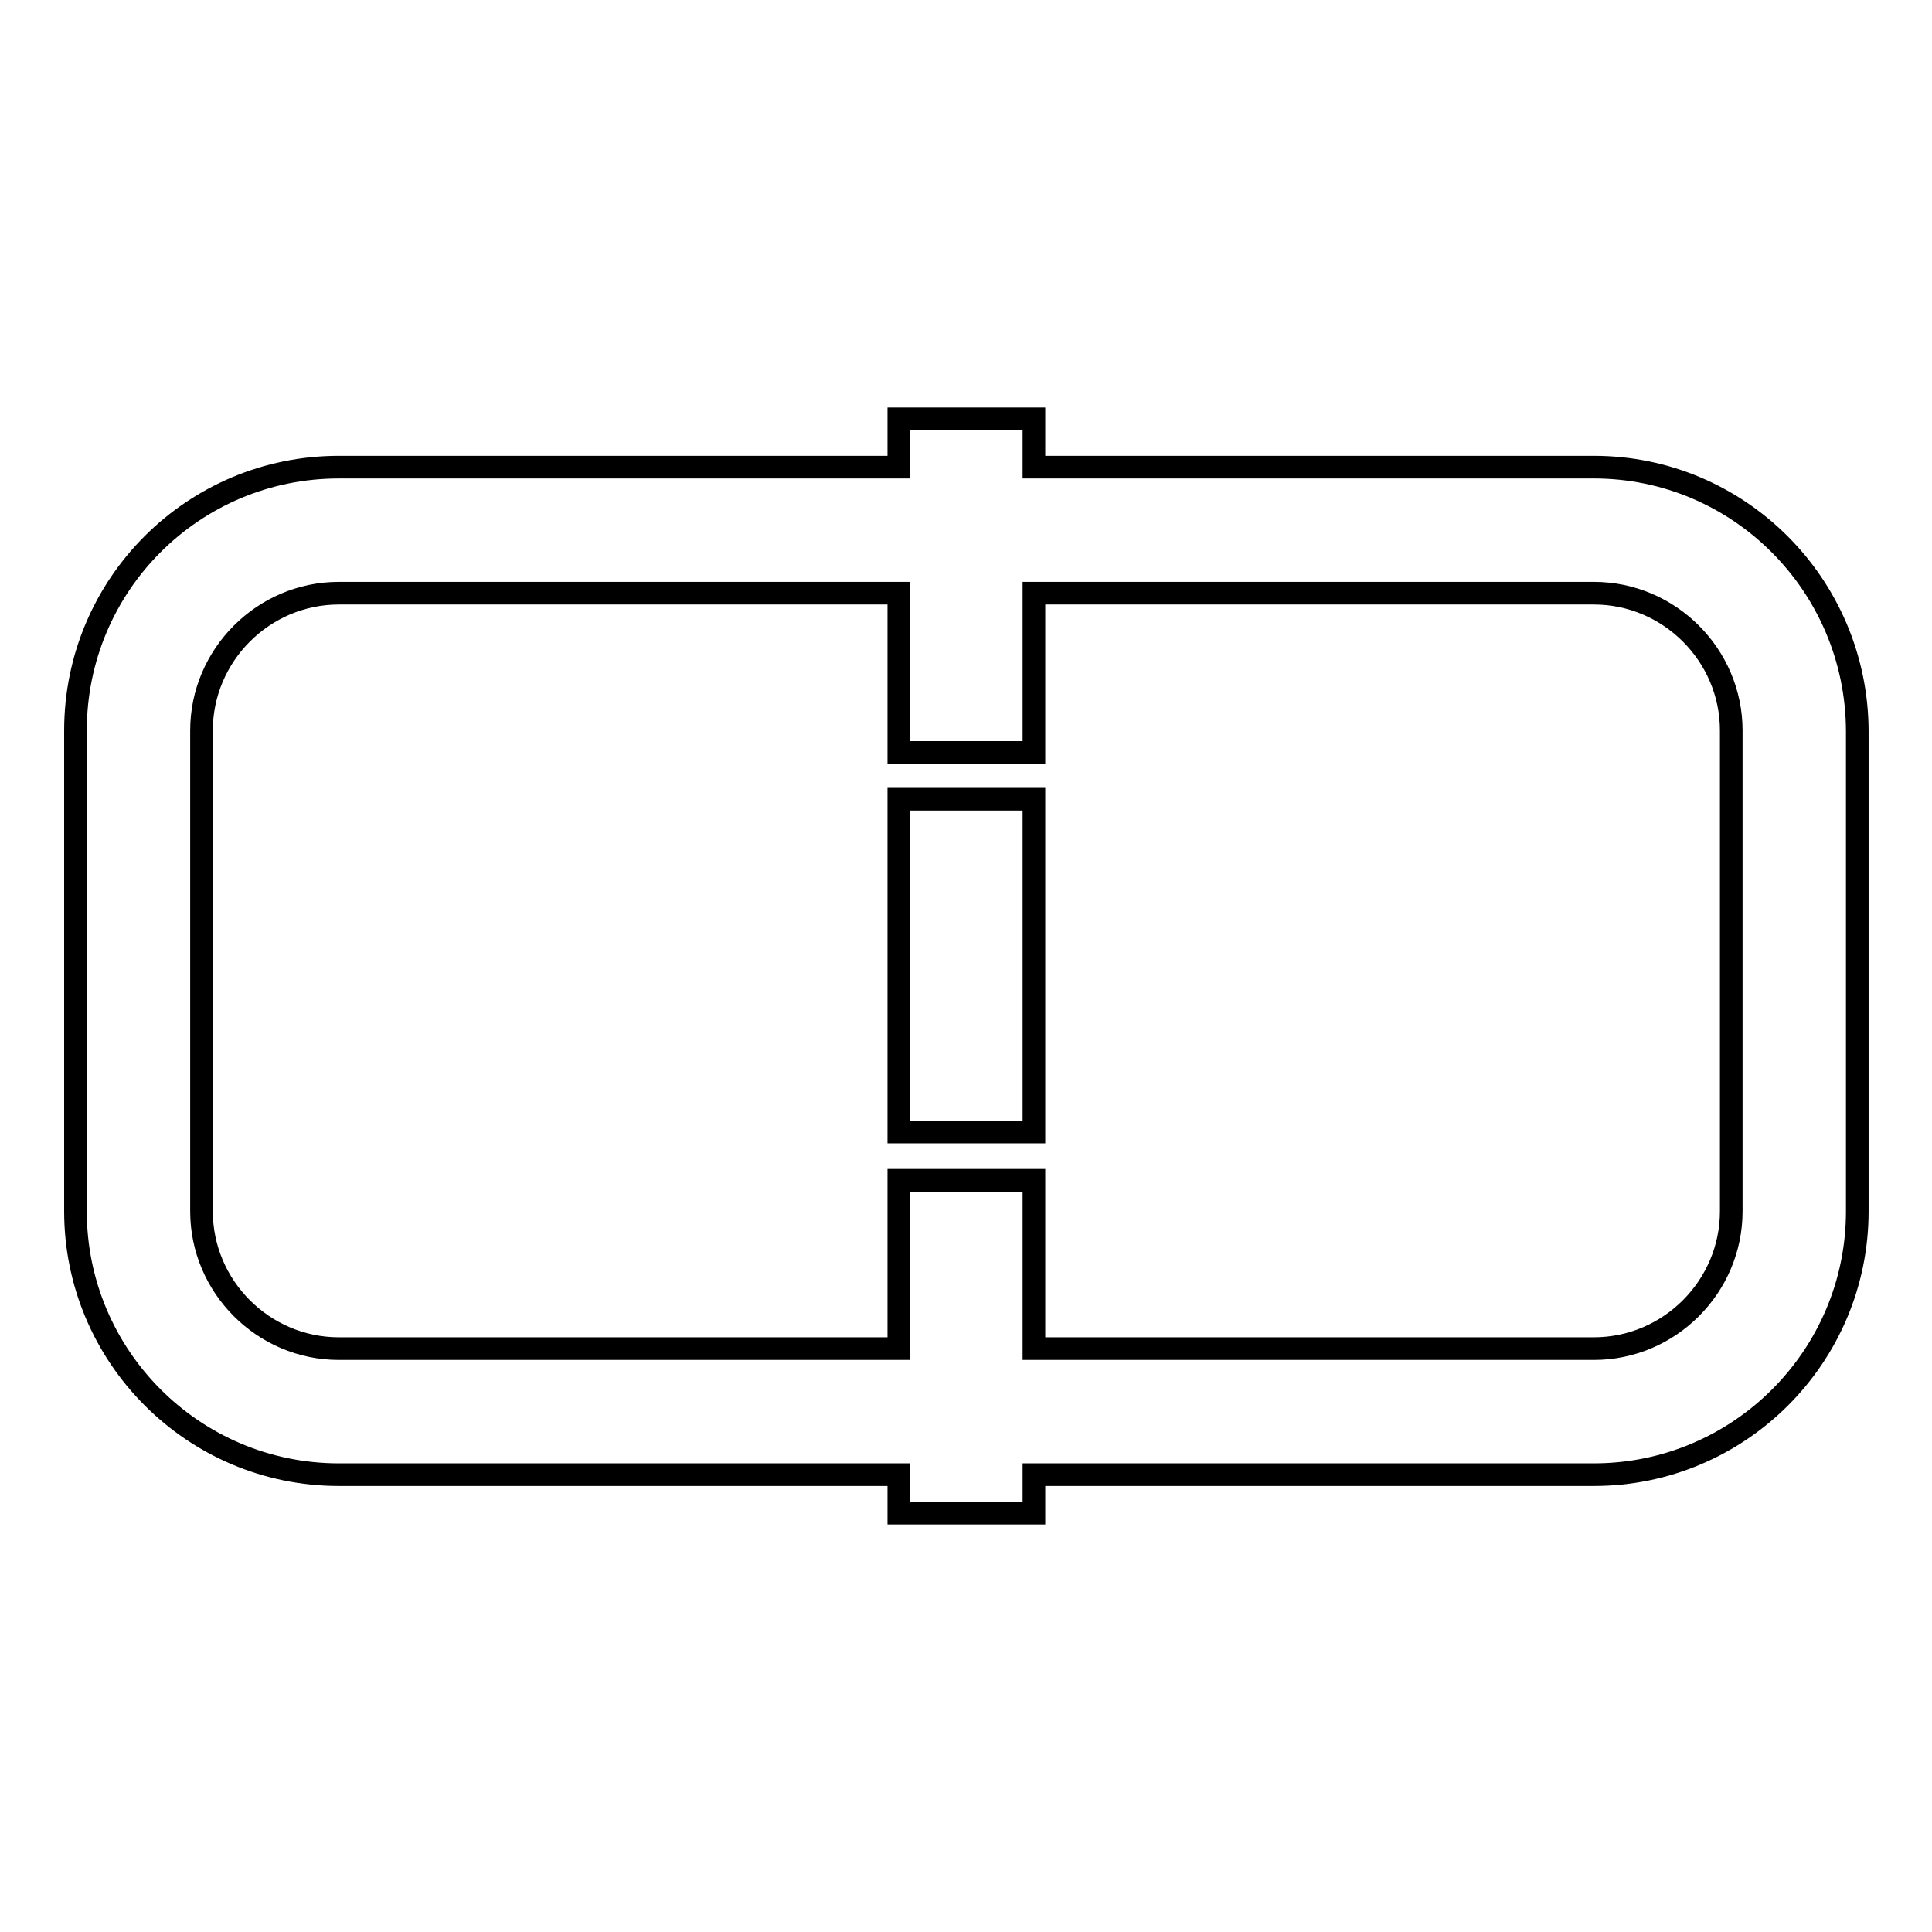 <?xml version="1.0" encoding="utf-8"?>
<!-- Svg Vector Icons : http://www.onlinewebfonts.com/icon -->
<!DOCTYPE svg PUBLIC "-//W3C//DTD SVG 1.1//EN" "http://www.w3.org/Graphics/SVG/1.1/DTD/svg11.dtd">
<svg version="1.1" xmlns="http://www.w3.org/2000/svg" xmlns:xlink="http://www.w3.org/1999/xlink" x="0px" y="0px" viewBox="0 0 256 256" enable-background="new 0 0 256 256" xml:space="preserve">
<g> <path stroke-width="3" fill-opacity="0" stroke="#000000"  d="M211.2,61.9h-74.2v-6.4h-17.9v6.4H44.9C25.6,61.9,10,77.5,10,96.8v63.7c0,19.2,15.6,34.9,34.9,34.9h74.2 v5.1h17.9v-5.1h74.2c19.2,0,34.9-15.6,34.9-34.9V96.8C246,77.5,230.4,61.9,211.2,61.9L211.2,61.9z M229.4,160.5 c0,10-8.2,18.2-18.2,18.2h-74.2v-22.3h-17.9v22.3H44.9c-10,0-18.2-8.2-18.2-18.2V96.8c0-10,8.2-18.2,18.2-18.2h74.2v21.1h17.9V78.6 h74.2c10,0,18.2,8.2,18.2,18.2L229.4,160.5L229.4,160.5z"/> <path stroke-width="3" fill-opacity="0" stroke="#000000"  d="M119.1,105.9h17.9v44.1h-17.9V105.9z"/></g>
</svg>